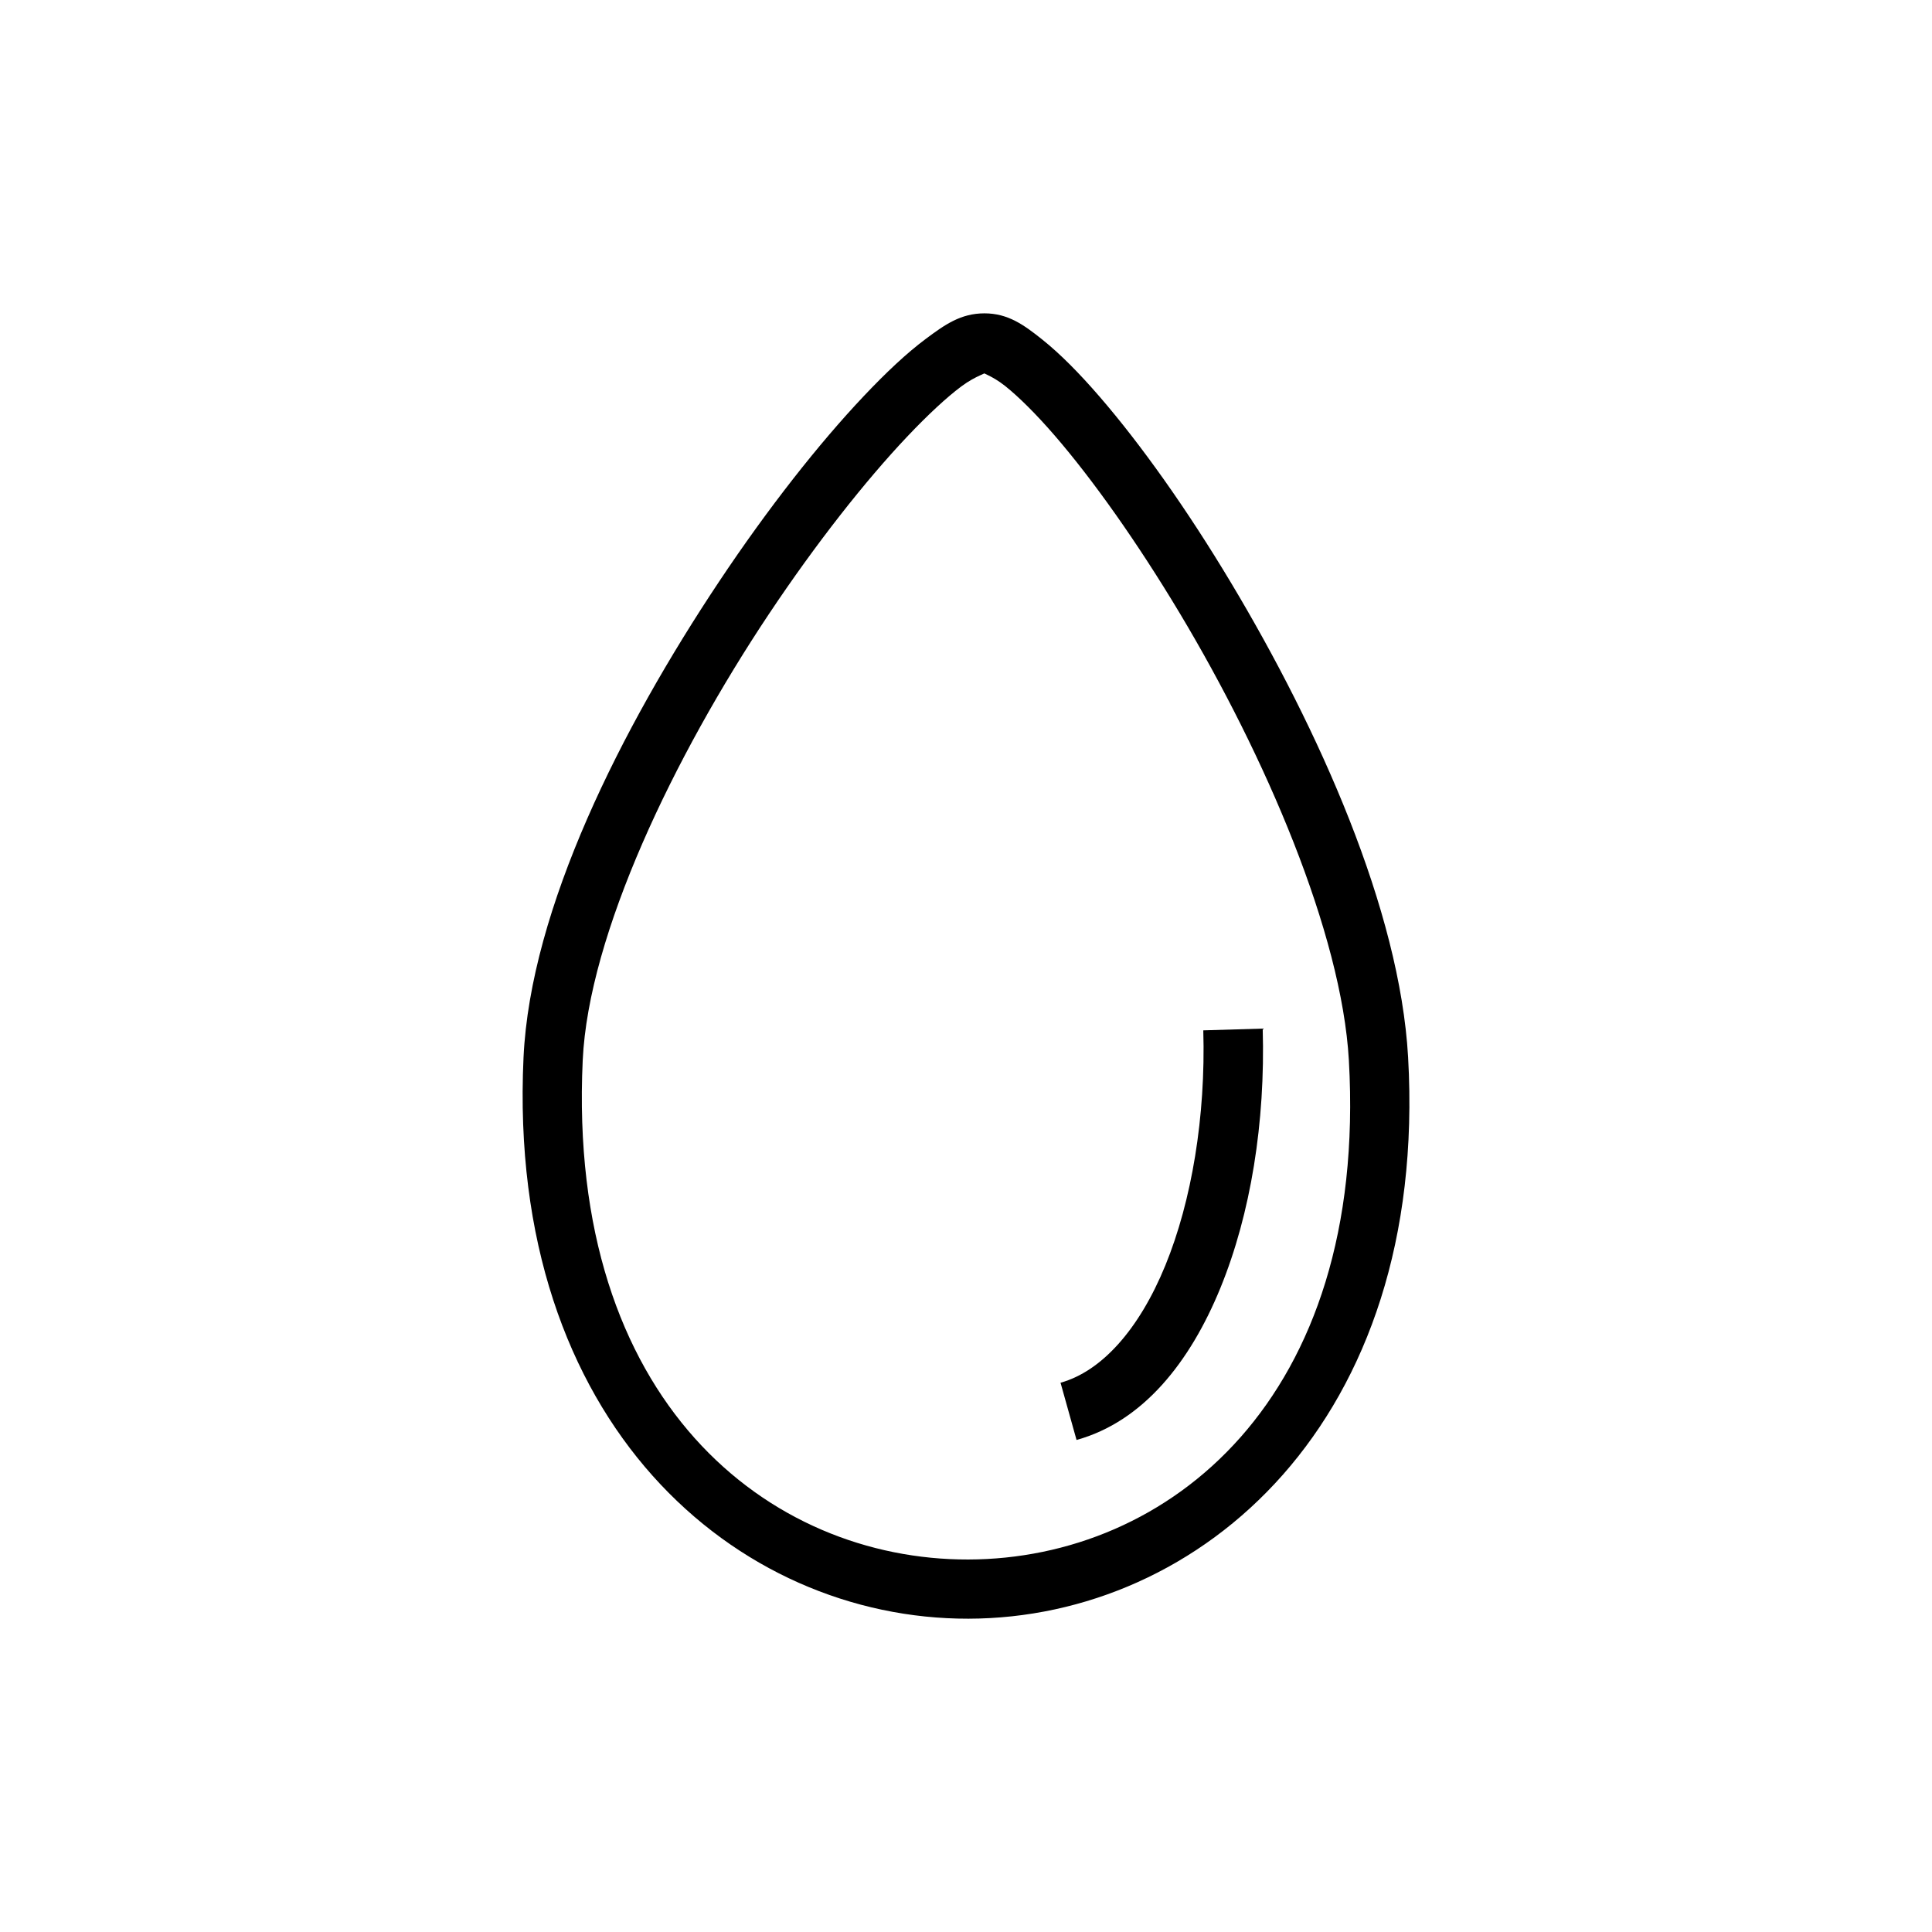 <?xml version="1.0" encoding="UTF-8"?>
<!-- Uploaded to: ICON Repo, www.iconrepo.com, Generator: ICON Repo Mixer Tools -->
<svg fill="#000000" width="800px" height="800px" version="1.1" viewBox="144 144 512 512" xmlns="http://www.w3.org/2000/svg">
 <g>
  <path d="m404.89 227.04c-6.273 0-10.473 2.984-15.516 6.742-5.043 3.758-10.52 8.898-16.445 15.168-11.855 12.531-25.371 29.68-38.352 49.16-25.965 38.965-49.992 86.652-51.836 126.1-4.543 97.246 56.5 148.89 117.91 148.76 61.406-0.117 121.99-52.059 116.51-148.82-2.211-39-23.605-86.777-46.953-125.75-11.672-19.484-23.883-36.641-34.75-49.219-5.434-6.289-10.5-11.41-15.281-15.227-4.781-3.812-9.008-6.914-15.281-6.914zm0 15.746c-1.023 0 1.871 0.625 5.461 3.488s8.176 7.387 13.191 13.191c10.031 11.609 21.84 28.238 33.121 47.07 22.562 37.664 42.887 84.699 44.805 118.49 5.106 90.105-48.082 132.14-100.88 132.26-52.797 0.117-106.39-41.699-102.16-132.32 1.559-33.383 24.184-80.477 49.277-118.14 12.547-18.832 25.648-35.418 36.668-47.07 5.512-5.824 10.5-10.449 14.41-13.367 3.91-2.914 7.121-3.602 6.102-3.602z"/>
  <path d="m478.63 416.59-15.746 0.465c0.66 22.848-3.074 45.242-10.055 62.293-6.977 17.055-16.945 28.082-27.777 31.09l4.242 15.168c17.613-4.887 30.074-20.605 38.121-40.27 8.047-19.664 11.934-43.938 11.215-68.746z"/>
 </g>
</svg>